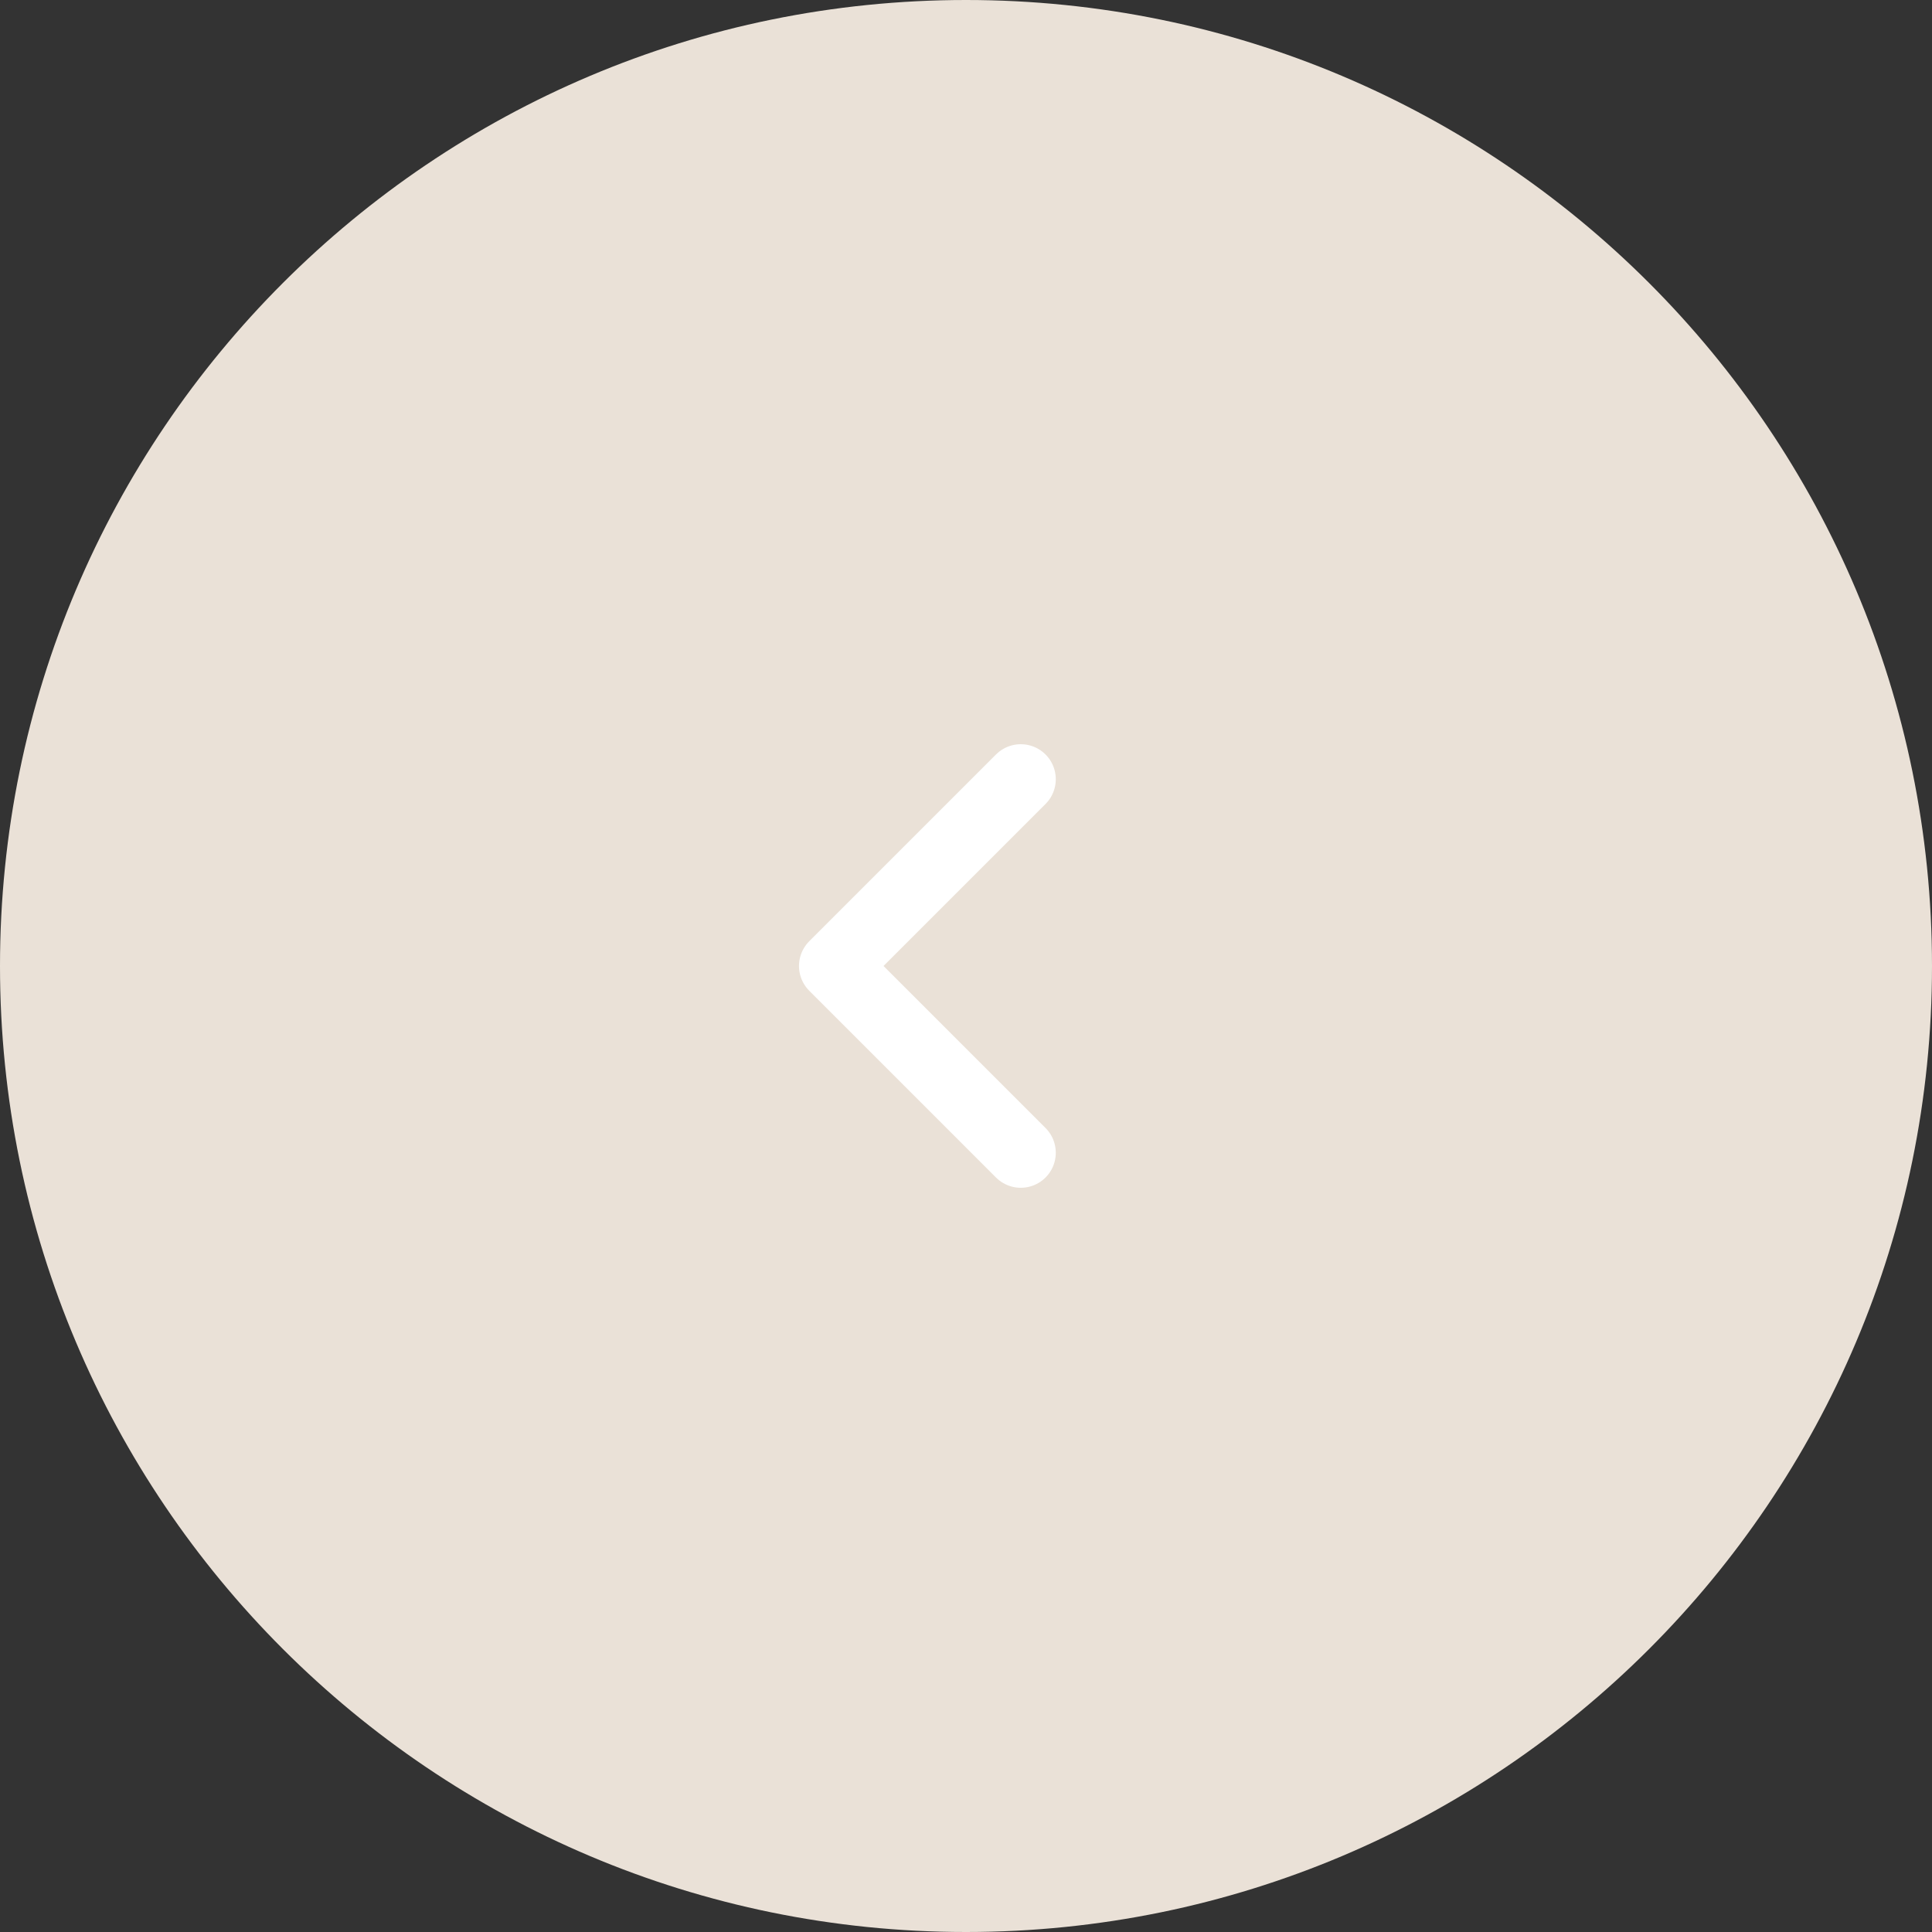 <?xml version="1.0" encoding="UTF-8"?> <svg xmlns="http://www.w3.org/2000/svg" width="200" height="200" viewBox="0 0 200 200" fill="none"><rect x="0" y="0" width="200" height="200" fill="#333333" stroke="none"/><g clip-path="url(#clip0_3015_911)"><path d="M200 100C200 44.772 155.228 0 100 0C44.772 0 0 44.772 0 100C0 155.228 44.772 200 100 200C155.228 200 200 155.228 200 100Z" fill="#EAE1D7"></path><path d="M105.669 80.666L86.336 99.999L105.669 119.333" stroke="white" stroke-width="7.25" stroke-linecap="round" stroke-linejoin="round"></path></g><defs><clipPath id="clip0_3015_911"><rect width="200" height="200" fill="white"></rect></clipPath></defs></svg> 